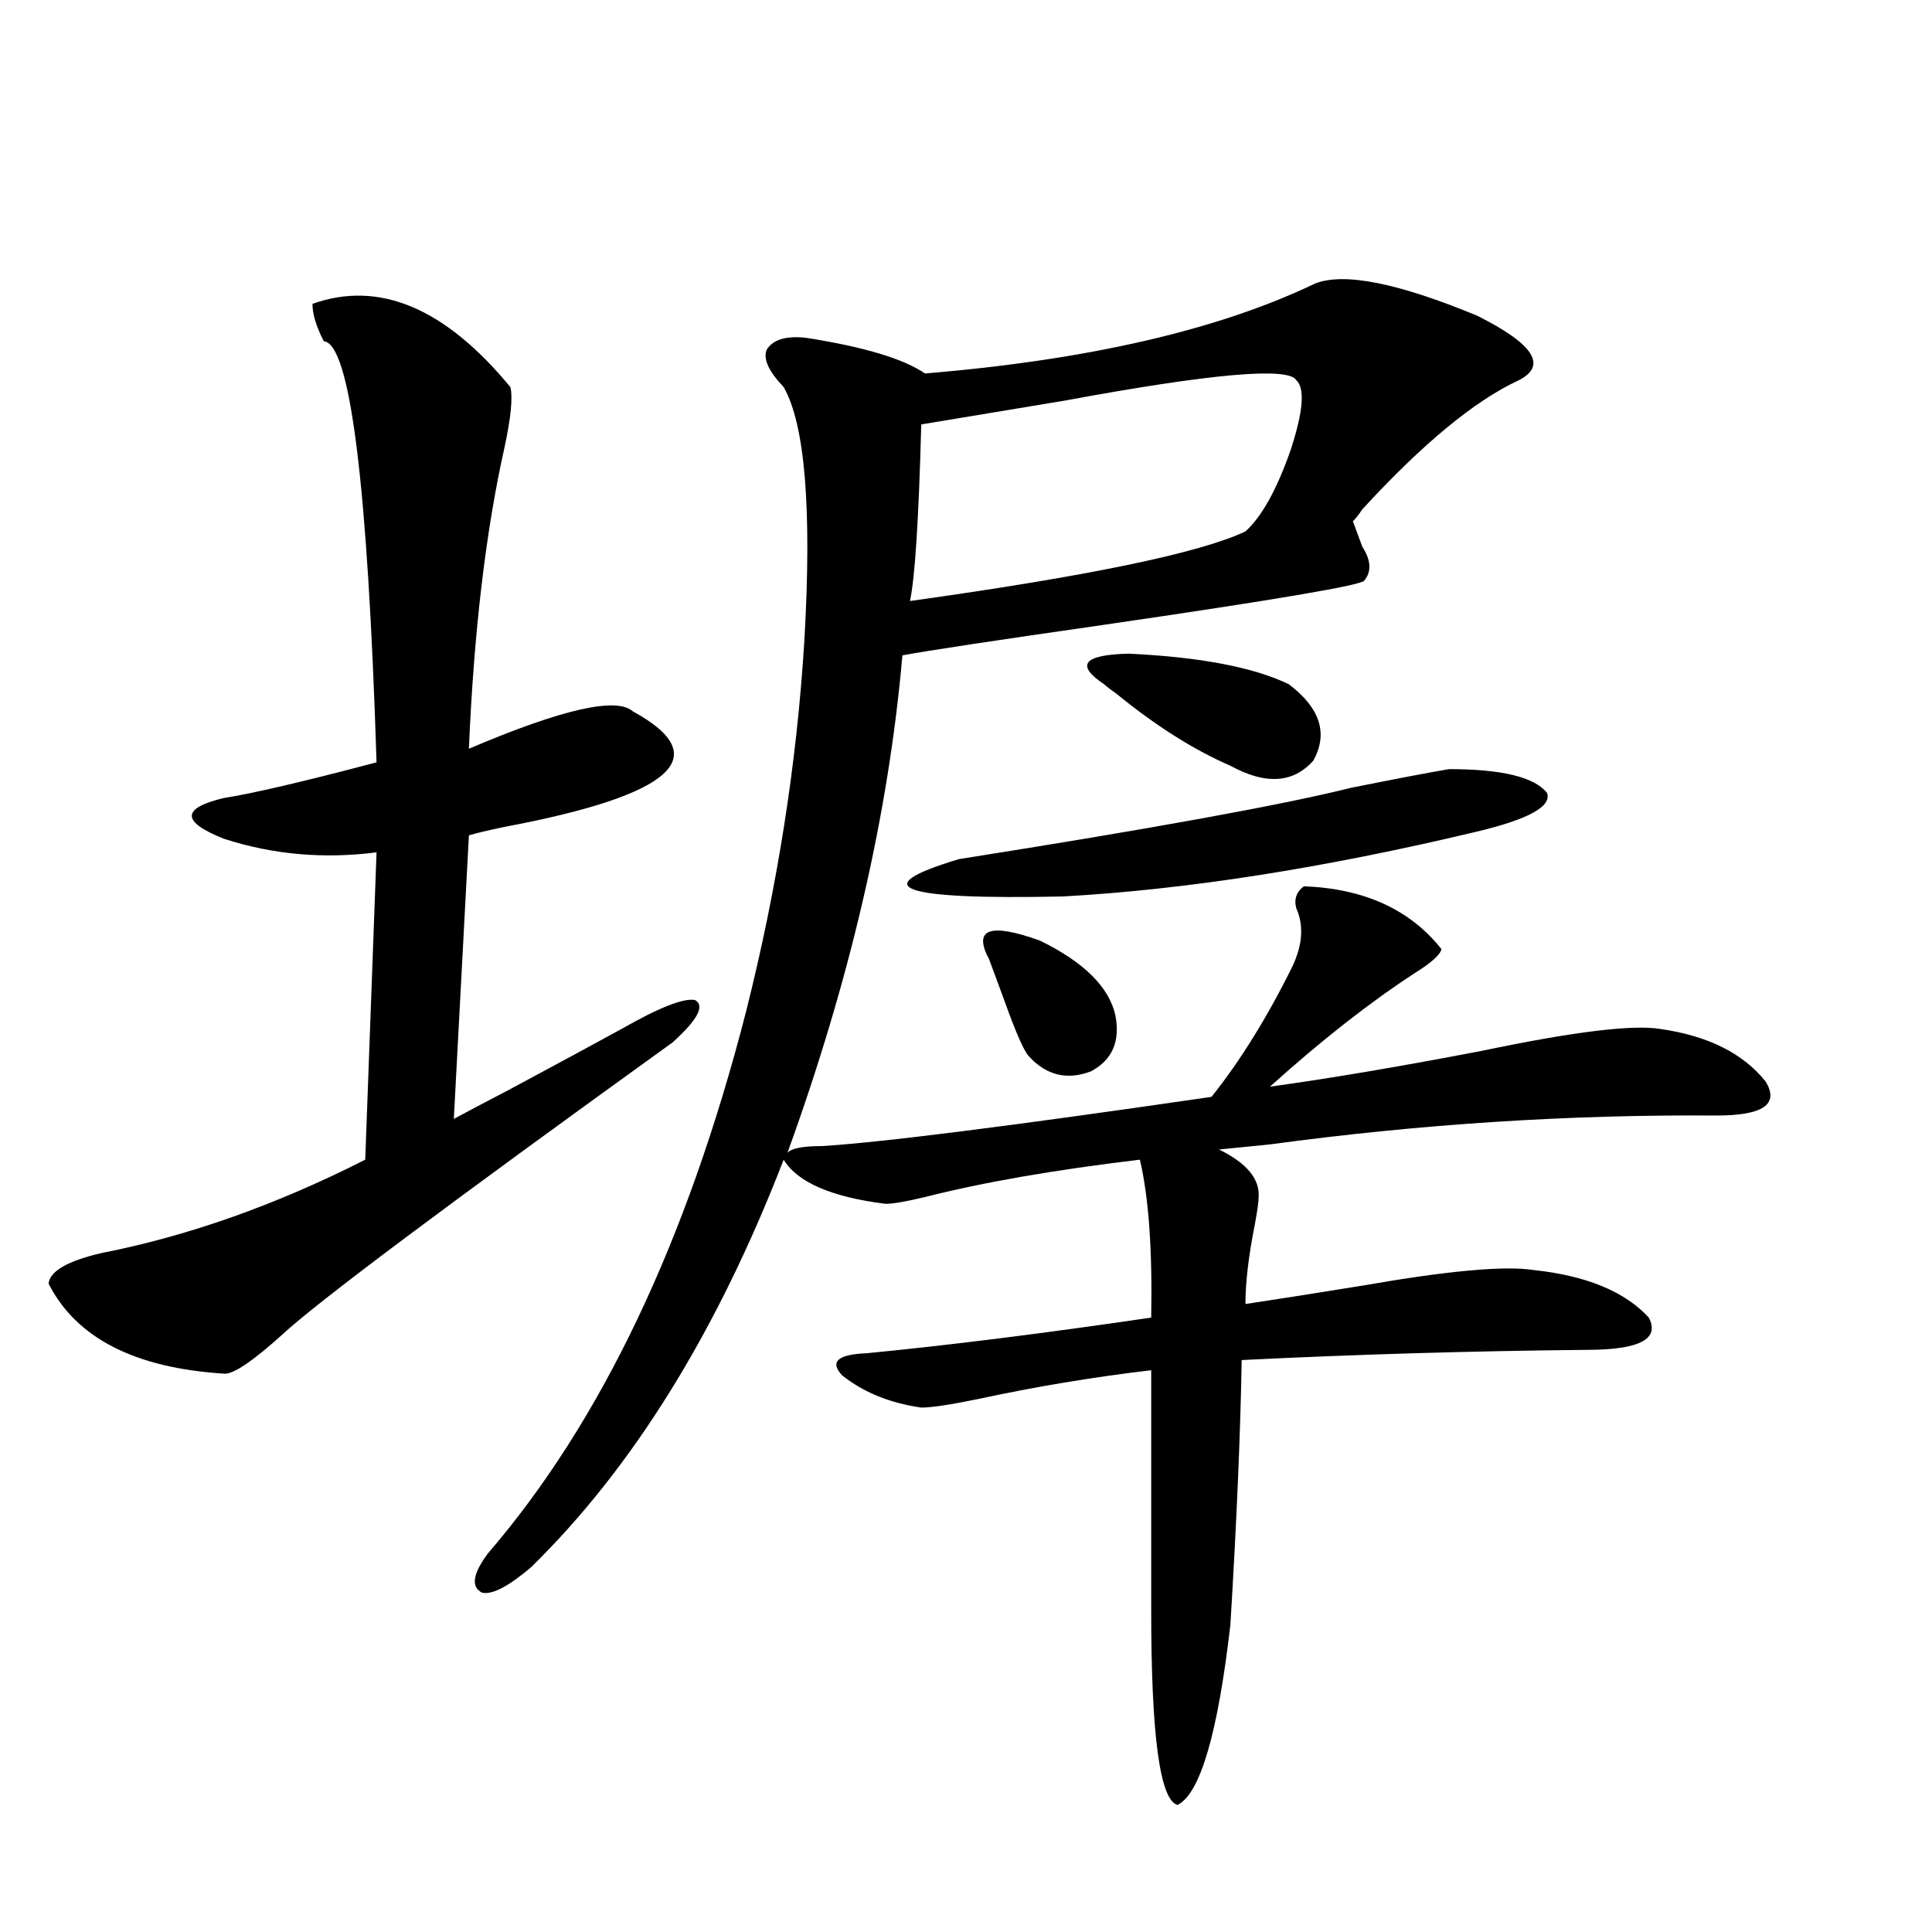 <?xml version="1.0" encoding="utf-8"?>
<!-- Generator: Adobe Illustrator 16.0.0, SVG Export Plug-In . SVG Version: 6.00 Build 0)  -->
<!DOCTYPE svg PUBLIC "-//W3C//DTD SVG 1.1//EN" "http://www.w3.org/Graphics/SVG/1.1/DTD/svg11.dtd">
<svg version="1.1" id="图层_1" xmlns="http://www.w3.org/2000/svg" xmlns:xlink="http://www.w3.org/1999/xlink" x="0px" y="0px"
	 width="1000px" height="1000px" viewBox="0 0 1000 1000" enable-background="new 0 0 1000 1000" xml:space="preserve">
<path d="M161.728,157.277c34.466-12.305,68.611,2.061,102.437,43.066c1.296,5.273,0.32,15.532-2.927,30.762
	c-9.756,43.369-15.944,95.513-18.536,156.445c48.124-20.503,76.416-26.943,84.876-19.336c42.926,23.442,20.808,43.369-66.34,59.766
	c-8.46,1.758-14.634,3.228-18.536,4.395l-7.805,146.777c6.494-3.516,15.93-8.486,28.292-14.941
	c24.055-12.881,43.566-23.428,58.535-31.641c19.512-11.123,32.194-16.108,38.048-14.941c5.198,2.939,1.296,10.259-11.707,21.973
	c-117.07,84.375-184.386,134.775-201.946,151.172c-15.609,14.063-25.7,20.806-30.243,20.215
	c-46.188-2.925-76.431-18.457-90.729-46.582c0.641-6.44,9.756-11.714,27.316-15.82c44.877-8.789,90.395-24.897,136.582-48.34
	l5.854-159.082c-27.316,3.516-53.657,1.182-79.022-7.031c-22.118-8.789-22.118-15.82,0-21.094
	c14.954-2.334,41.295-8.486,79.022-18.457c-4.558-144.141-13.658-216.787-27.316-217.969
	C163.679,169.006,161.728,162.551,161.728,157.277z M425.136,593.215c29.908-1.758,97.224-10.244,201.946-25.488
	c14.954-18.745,28.933-41.309,41.95-67.676c5.198-11.123,5.854-21.094,1.951-29.883c-1.311-4.683,0-8.486,3.902-11.426
	c31.219,1.182,54.953,12.017,71.218,32.52c-0.655,2.939-5.213,7.031-13.658,12.305c-23.414,15.244-48.459,34.868-75.12,58.887
	c29.908-4.092,66.34-10.244,109.266-18.457c47.469-9.956,78.367-13.76,92.681-11.426c24.71,3.516,42.926,12.607,54.633,27.246
	c7.149,11.729-1.311,17.578-25.365,17.578c-76.096-0.576-153.167,4.395-231.214,14.941c-11.707,1.182-20.487,2.061-26.341,2.637
	c14.299,7.031,21.128,15.244,20.487,24.609c0,2.349-0.655,7.031-1.951,14.063c-3.262,16.411-4.878,30.186-4.878,41.309
	c15.609-2.334,36.097-5.562,61.462-9.668c43.566-7.607,72.834-10.244,87.803-7.91c27.316,2.939,47.148,11.138,59.511,24.609
	c5.854,11.138-4.878,16.699-32.194,16.699c-59.846,0.591-119.356,2.349-178.532,5.273c-0.655,38.096-2.606,83.799-5.854,137.109
	c-6.509,56.25-15.609,87.301-27.316,93.164c-9.115-2.348-13.658-35.746-13.658-100.195V709.23
	c-29.923,3.516-59.846,8.501-89.754,14.941c-14.313,2.939-24.069,4.395-29.268,4.395c-16.265-2.334-29.923-7.91-40.975-16.699
	c-6.509-7.031-2.286-10.835,12.683-11.426c42.271-4.092,91.37-10.244,147.313-18.457c0.641-35.156-1.311-62.402-5.854-81.738
	c-44.236,5.273-81.309,11.729-111.217,19.336c-9.756,2.349-16.585,3.516-20.487,3.516c-27.972-3.516-45.532-11.123-52.682-22.852
	c-34.48,89.072-78.047,159.385-130.729,210.938c-11.707,9.971-20.167,14.365-25.365,13.184c-5.854-2.925-4.878-9.668,2.927-20.215
	c58.535-67.964,103.077-161.416,133.655-280.371c16.25-64.448,26.341-128.608,30.243-192.48
	c3.902-67.964,0.32-111.621-10.731-130.957c-7.805-8.198-10.731-14.639-8.78-19.336c3.247-5.273,10.076-7.319,20.487-6.152
	c29.908,4.697,50.396,10.85,61.462,18.457c84.541-7.031,151.856-22.549,201.946-46.582c14.954-5.85,42.926-0.288,83.9,16.699
	c29.268,14.653,36.417,25.791,21.463,33.398c-22.773,10.547-49.755,32.822-80.974,66.797c-1.951,2.939-3.582,4.985-4.878,6.152
	c1.296,3.516,2.927,7.91,4.878,13.184c4.543,7.031,4.878,12.896,0.976,17.578c-1.311,2.349-46.188,9.971-134.631,22.852
	c-57.239,8.213-92.04,13.486-104.388,15.82c-7.164,82.041-26.996,167.871-59.511,257.52
	C409.526,594.396,415.38,593.215,425.136,593.215z M750.006,398.098c27.316,0,44.222,4.106,50.73,12.305
	c2.592,7.031-9.756,13.774-37.072,20.215c-78.702,18.76-149.92,29.883-213.653,33.398c-84.556,1.758-102.437-4.683-53.657-19.336
	c100.15-15.82,167.801-28.125,202.922-36.914C722.689,403.083,739.595,399.855,750.006,398.098z M670.983,196.828
	c-3.902-7.031-43.901-3.516-119.997,10.547c-31.874,5.273-56.584,9.38-74.145,12.305c-1.311,49.219-3.262,79.692-5.854,91.406
	c92.346-12.881,150.24-24.897,173.654-36.035c8.445-7.607,16.25-21.67,23.414-42.188
	C674.551,212.951,675.526,200.935,670.983,196.828z M511.963,496.535c-8.46-15.82,0.32-19.033,26.341-9.668
	c22.759,11.138,35.762,24.033,39.023,38.672c2.592,13.486-1.631,23.154-12.683,29.004c-12.362,4.697-23.094,2.061-32.194-7.91
	c-2.606-2.925-6.829-12.593-12.683-29.004C515.865,507.082,513.259,500.051,511.963,496.535z M571.474,354.152
	c-14.969-9.956-10.731-15.229,12.683-15.82c37.072,1.758,64.709,7.031,82.925,15.82c16.25,12.305,20.487,25.488,12.683,39.551
	c-10.411,11.729-24.725,12.607-42.926,2.637c-18.871-8.198-38.383-20.503-58.535-36.914
	C575.041,357.092,572.77,355.334,571.474,354.152z"/>
</svg>
